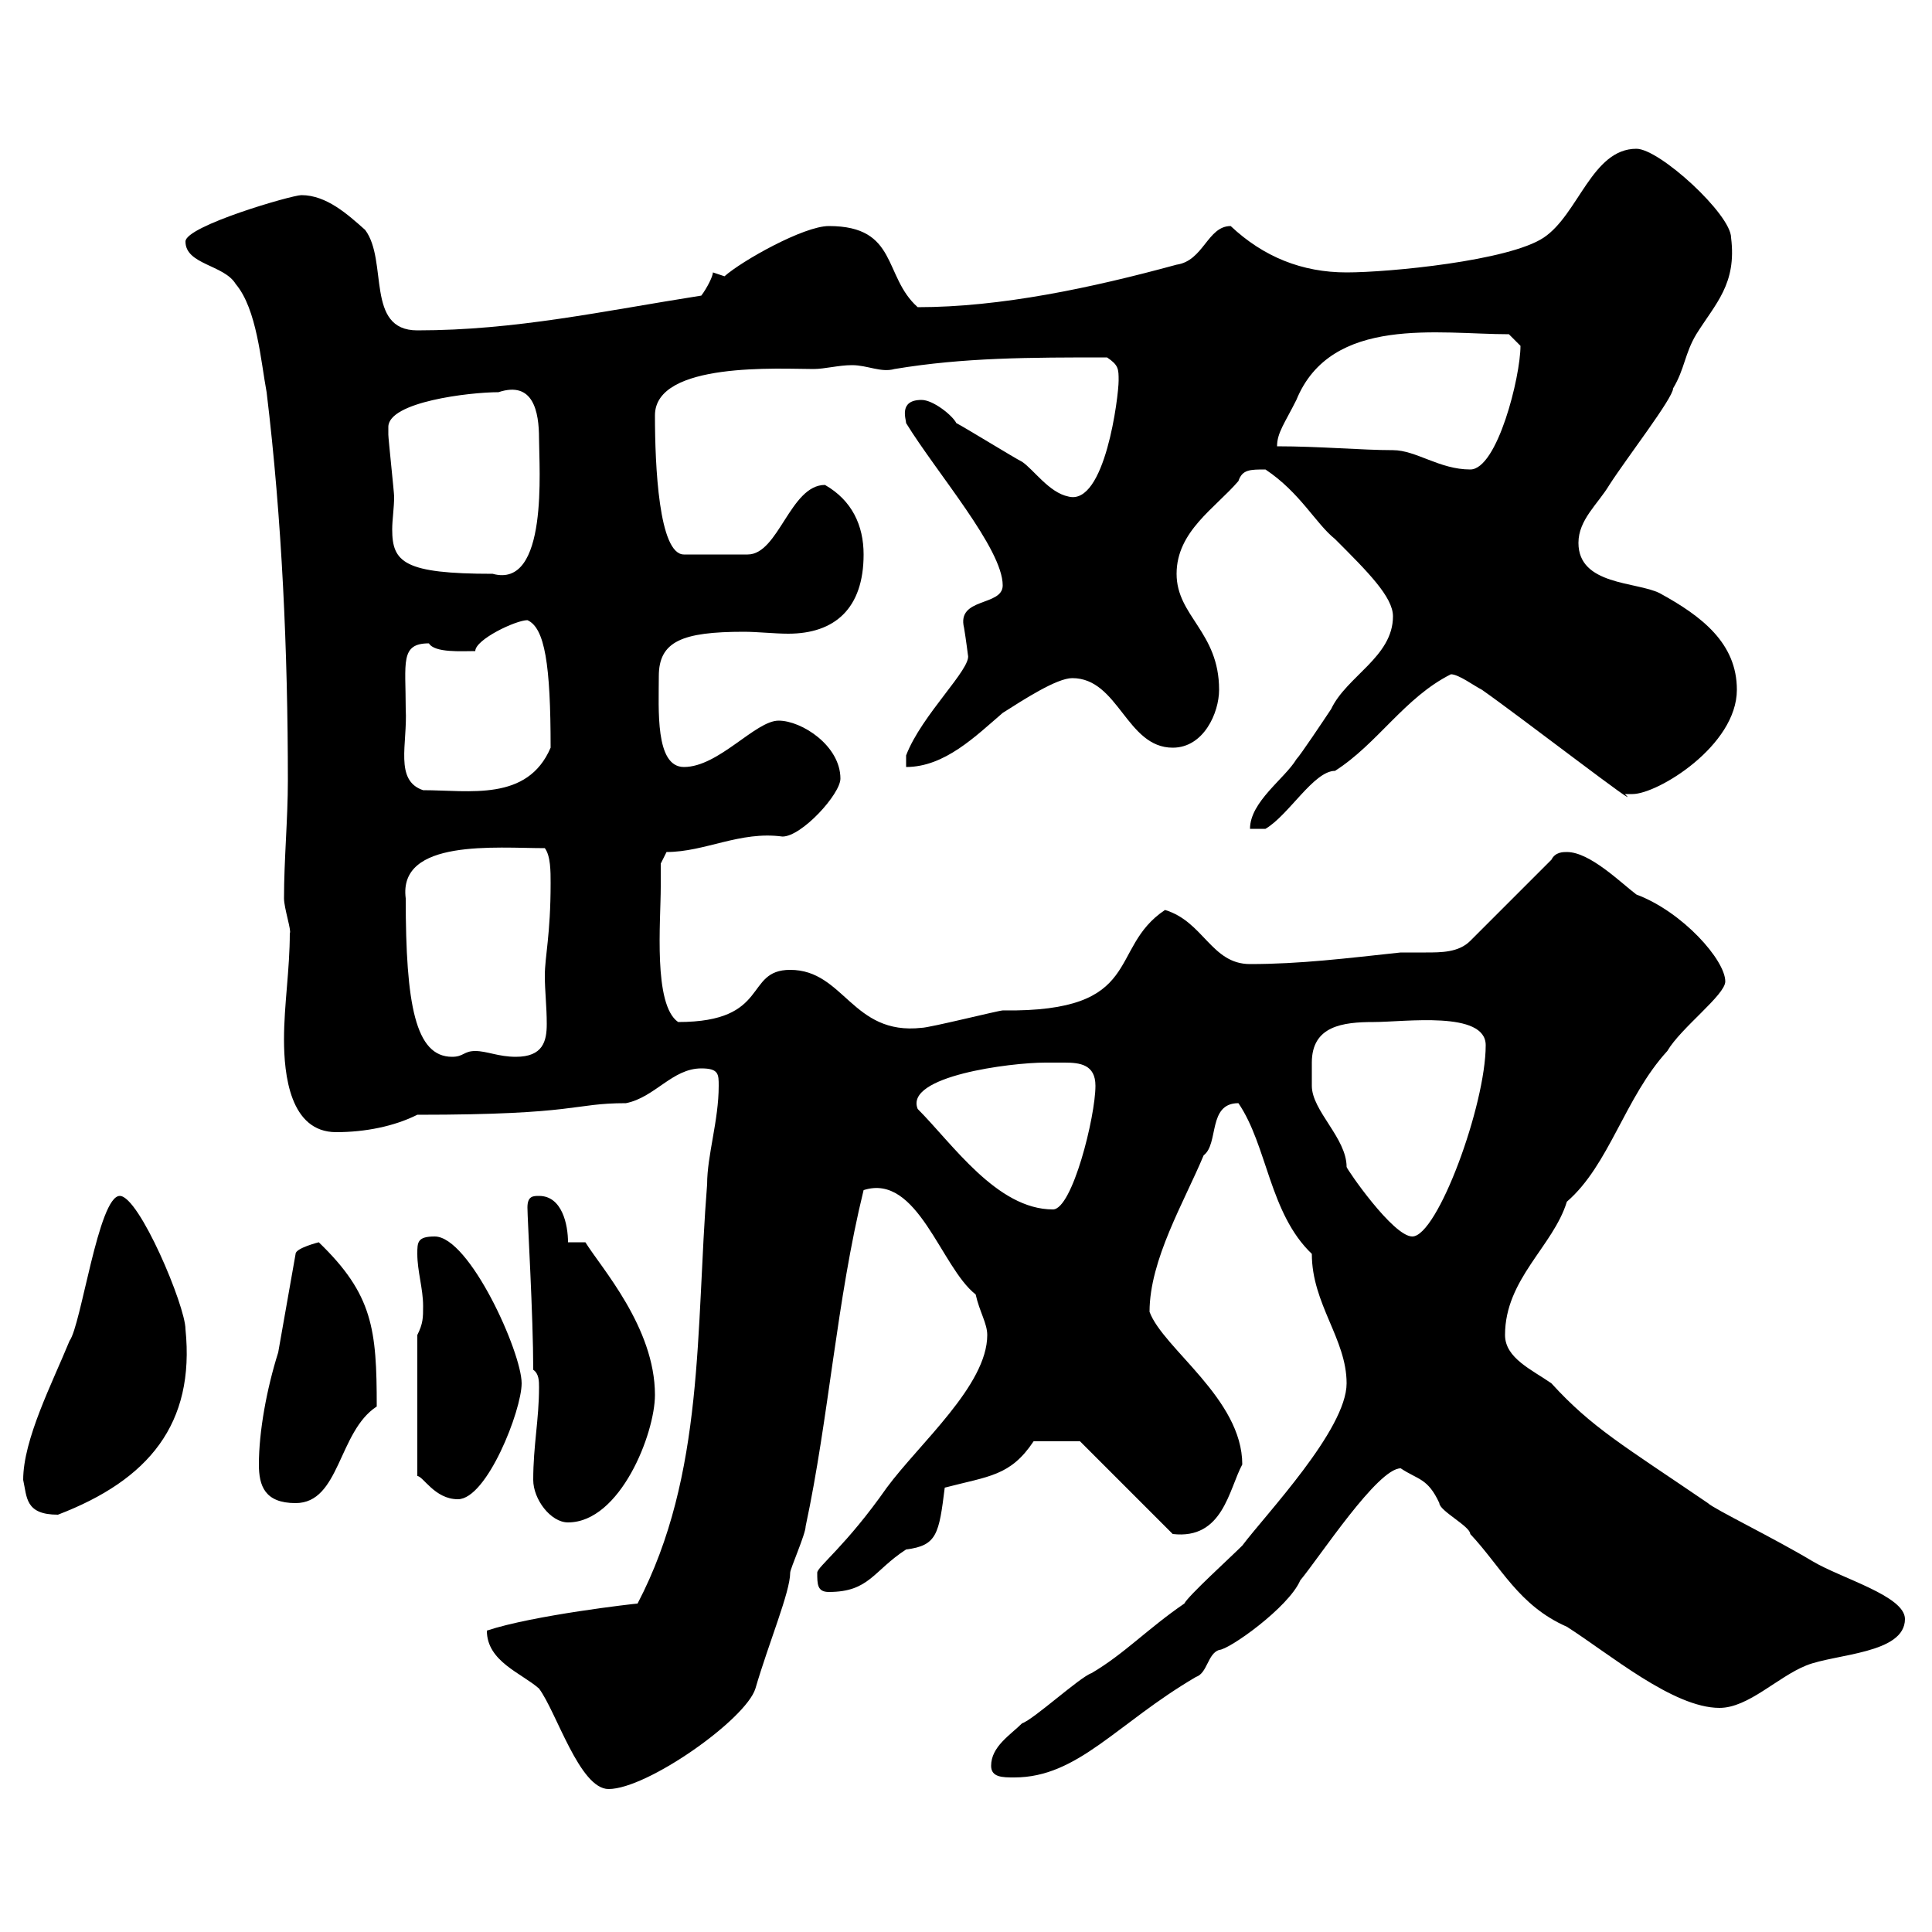 <svg xmlns="http://www.w3.org/2000/svg" xmlns:xlink="http://www.w3.org/1999/xlink" width="300" height="300"><path d="M75.60 253.20C75.60 258 81 259.80 83.70 262.20C86.40 265.80 90 277.80 94.50 277.80C100.50 277.80 115.80 267 117.30 262.20C119.40 255 122.70 247.20 122.70 244.20C122.70 243.60 125.10 238.20 125.10 237C128.70 220.20 129.90 201.90 134.10 184.80C142.50 182.10 146.10 196.80 151.50 201C152.10 203.70 153.30 205.50 153.30 207.30C153.30 215.10 142.80 224.10 137.70 231C131.40 240 126.90 243.30 126.90 244.20C126.90 246 126.90 247.20 128.70 247.20C135 247.20 135.60 243.90 140.70 240.60C145.50 240 145.80 238.20 146.70 231C153.60 229.20 156.90 229.20 160.50 223.80L167.70 223.80L182.10 238.20C189.90 239.10 190.80 231.30 192.90 227.40C192.90 217.20 180.60 209.40 178.50 203.70C178.50 195.60 183.90 186.60 186.90 179.40C189.30 177.60 187.50 171.30 192.30 171.30C196.80 177.90 197.10 188.40 203.70 194.70C203.70 202.50 209.10 207.90 209.10 214.80C209.10 222 196.50 235.20 192.90 240C191.10 241.80 184.50 247.80 183.90 249C178.20 252.90 174.60 256.80 169.50 259.80C167.70 260.40 160.50 267 158.70 267.60C156.90 269.40 153.90 271.20 153.90 274.20C153.90 276 155.70 276 157.50 276C167.40 276 173.40 267.60 185.70 260.40C187.50 259.80 187.50 256.80 189.30 256.20C190.80 256.20 200.10 249.60 201.90 245.40C204.90 241.80 213.90 228 217.50 228C220.20 229.80 221.70 229.50 223.50 233.40C223.50 234.60 228.30 237 228.30 238.20C233.10 243.30 235.80 249.30 243.30 252.60C249.90 256.80 259.80 265.20 267 265.20C271.50 265.20 276 260.40 280.50 258.60C285 256.80 295.80 256.80 295.80 251.40C295.80 247.80 285.90 245.10 281.40 242.40C275.40 238.80 266.10 234.30 265.20 233.40C252 224.40 247.20 221.70 240.90 214.80C237.90 212.70 233.70 210.90 233.70 207.30C233.70 198.60 241.20 193.50 243.30 186.60C249.90 180.90 252.30 170.40 258.90 163.20C261 159.60 267.90 154.50 267.90 152.40C267.90 149.10 261.30 141.60 254.10 138.90C251.70 137.10 246.90 132.30 243.30 132.30C242.70 132.30 241.50 132.30 240.90 133.50L228.30 146.10C226.50 147.90 223.80 147.90 221.40 147.90C219.90 147.90 218.70 147.90 217.50 147.90C209.10 148.80 201.90 149.70 194.10 149.70C188.10 149.70 186.90 143.10 180.90 141.30C171.90 147.30 177.90 157.20 155.70 156.90C155.10 156.90 144.30 159.60 143.10 159.60C132.30 160.80 131.10 150.60 122.70 150.60C115.50 150.60 119.70 158.70 105.30 158.70C101.40 156 102.60 143.10 102.60 137.70C102.60 137.10 102.60 134.10 102.60 134.10L103.50 132.30C109.50 132.30 114.90 129 121.50 129.90C124.50 129.90 130.50 123.30 130.50 120.90C130.50 115.80 124.50 111.90 120.90 111.90C117.30 111.90 111.60 119.10 106.20 119.10C101.70 119.10 102.30 110.10 102.30 105C102.30 99.60 105.90 98.10 115.50 98.10C117.60 98.10 120.30 98.40 122.40 98.40C129.60 98.40 134.10 94.50 134.10 86.10C134.10 81.60 132.30 77.70 128.10 75.30C122.70 75.30 120.90 86.10 116.10 86.10L106.20 86.10C102.30 86.10 101.70 72.30 101.70 64.50C101.70 56.10 121.20 57.30 126.30 57.30C128.10 57.30 130.20 56.70 132.30 56.70C134.70 56.70 136.80 57.90 138.90 57.30C149.70 55.50 159.90 55.50 171.90 55.50C173.70 56.70 173.70 57.30 173.70 59.10C173.70 61.50 171.60 78.60 165.90 77.10C162.90 76.50 160.50 72.90 158.70 71.70C157.50 71.10 149.70 66.30 148.50 65.70C147.90 64.50 144.90 62.10 143.10 62.10C139.50 62.10 140.70 65.10 140.70 65.70C145.50 73.50 155.70 85.20 155.70 90.90C155.70 94.20 148.50 92.70 149.70 97.50C150 99.30 150.30 101.70 150.30 101.70C150.90 103.80 143.10 111 140.70 117.30L140.70 119.10C146.70 119.10 151.50 114.30 155.70 110.70C159 108.60 164.10 105.30 166.50 105.30C173.70 105.30 174.90 116.10 182.10 116.10C186.90 116.10 189.30 110.70 189.30 107.10C189.30 98.10 182.70 95.70 182.70 89.10C182.70 82.50 188.70 78.90 192.30 74.70C192.90 72.90 194.10 72.90 196.50 72.90C201.90 76.50 204.30 81.30 207.30 83.70C212.40 88.80 216.30 92.70 216.30 95.70C216.30 102 209.10 105 206.70 110.10C205.50 111.90 201.90 117.30 201.30 117.90C199.50 120.90 194.10 124.50 194.10 128.70L196.50 128.70C200.10 126.60 204 119.70 207.30 119.70C213.90 115.50 218.10 108.30 225.30 104.70C226.50 104.70 228.90 106.50 230.10 107.10C236.10 111.30 255.90 126.60 252.30 123.30C252.30 123.30 252.30 123.30 253.50 123.30C257.40 123.30 269.70 115.80 269.70 107.10C269.70 99.90 264.30 95.70 257.70 92.10C254.10 90.30 245.10 90.90 245.10 84.30C245.10 80.70 248.10 78.30 249.90 75.30C252.60 71.10 259.80 61.80 259.80 60.30C261.60 57.30 261.60 54.90 263.40 51.90C266.40 47.10 269.70 44.10 268.80 36.90C268.80 33.30 257.70 23.10 254.10 23.10C247.20 23.10 245.10 33.30 239.70 36.90C234.30 40.50 215.70 42.30 209.10 42.30C202.20 42.30 196.20 39.90 191.10 35.10C187.50 35.10 186.90 40.50 182.70 41.10C169.50 44.70 155.40 47.70 142.50 47.70C137.10 42.90 139.50 35.10 128.70 35.10C124.80 35.10 115.20 40.50 112.50 42.90L110.70 42.30C110.70 42.90 109.80 44.70 108.90 45.90C93.60 48.30 80.10 51.30 64.80 51.30C56.70 51.30 60.30 40.50 56.70 35.70C54 33.30 50.70 30.30 46.80 30.30C45.30 30.30 28.80 35.10 28.80 37.50C28.80 41.10 34.80 41.10 36.60 44.10C39.90 48 40.50 56.10 41.40 60.90C43.80 80.70 44.70 101.40 44.70 121.20C44.70 127.20 44.10 133.50 44.10 139.50C44.10 141 45.30 144.60 45 144.90C45 150.60 44.10 156 44.10 161.40C44.10 166.80 45 175.80 52.20 175.80C56.70 175.80 61.20 174.90 64.80 173.10C90 173.10 88.80 171.30 97.20 171.30C101.70 170.40 104.40 165.90 108.90 165.90C111.60 165.90 111.60 166.80 111.60 168.60C111.60 174 109.80 179.40 109.80 183.90C108 206.40 109.50 228.90 99 249C98.70 249 82.80 250.80 75.60 253.20ZM82.80 229.80C82.80 232.80 85.50 236.40 88.20 236.40C96.30 236.40 101.70 222.60 101.70 216.60C101.70 206.10 93.30 196.80 90.90 192.90L88.20 192.90C88.20 190.20 87.30 185.70 83.70 185.70C82.80 185.70 81.90 185.70 81.90 187.50C81.90 189.30 82.80 204.30 82.80 212.70C83.70 213.30 83.70 214.50 83.70 215.40C83.70 220.50 82.80 224.40 82.80 229.80ZM3.60 229.80C4.20 232.50 3.90 235.20 9 235.20C23.10 229.80 30.30 221.10 28.80 206.40C28.80 202.80 21.60 185.70 18.60 185.70C15.30 185.70 12.60 205.80 10.80 208.20C8.10 214.80 3.60 223.50 3.60 229.80ZM40.20 227.40C40.20 230.70 41.10 233.40 45.90 233.40C52.80 233.40 52.50 222.30 58.50 218.40C58.50 206.40 57.90 201 49.50 192.90C49.50 192.90 45.90 193.80 45.90 194.70L43.20 210C41.40 215.70 40.20 222.30 40.20 227.40ZM64.80 207.30L64.80 229.20C65.70 229.20 67.50 232.80 71.10 232.80C75.60 232.80 81 219 81 214.80C81 210 72.90 192 67.50 192C64.80 192 64.80 192.90 64.80 194.70C64.80 197.40 65.70 200.10 65.70 202.80C65.70 204.60 65.70 205.50 64.80 207.30ZM203.70 165C203.70 159.30 208.50 158.70 213.30 158.70C218.10 158.70 230.70 156.90 230.70 162.30C230.70 171.60 223.20 192 219.30 192C216.30 192 209.10 181.50 209.10 181.20C209.10 176.70 203.70 172.50 203.70 168.60C203.70 168.60 203.70 165.90 203.70 165ZM142.50 172.20C140.40 167.10 156.90 165 162.30 165C162.90 165 164.10 165 165.30 165C167.70 165 170.10 165.30 170.10 168.60C170.10 173.40 166.50 187.80 163.50 187.80C154.80 187.80 147.90 177.60 142.50 172.20ZM63 139.50C61.80 130.20 77.10 131.70 84.60 131.70C85.50 132.90 85.50 135.30 85.50 137.10C85.50 145.20 84.60 148.50 84.60 151.50C84.60 153.90 84.90 156.30 84.90 159C84.90 161.70 84.30 164.10 80.10 164.10C77.40 164.10 75.60 163.20 73.80 163.20C72 163.20 72 164.10 70.20 164.10C64.50 164.10 63 156 63 139.50ZM63 110.10C63 102.90 62.10 99.90 66.60 99.90C67.50 101.40 71.70 101.10 73.80 101.10C73.80 99.30 80.10 96.30 81.90 96.30C84.60 97.50 85.50 103.20 85.50 116.10C81.90 124.50 72.90 122.70 65.70 122.70C61.20 121.20 63.30 115.50 63 110.10ZM60.30 66.30C60.30 62.40 72.90 60.90 77.40 60.90C82.80 59.10 83.70 63.90 83.70 68.10C83.70 72.60 85.20 91.50 76.50 89.10C62.70 89.10 60.90 87.30 60.90 82.20C60.90 80.70 61.20 78.90 61.20 77.10C61.20 76.50 60.30 68.10 60.30 67.50C60.30 67.50 60.30 66.30 60.30 66.30ZM198.30 69.30C198.30 67.20 199.50 65.70 201.30 62.10C206.70 48.90 223.50 51.90 234.30 51.90C234.30 51.90 236.10 53.70 236.10 53.70C236.10 58.50 232.50 72.90 228.30 72.90C223.50 72.90 219.90 69.90 216.30 69.90C211.50 69.90 204.90 69.30 198.30 69.30Z"/></svg>
